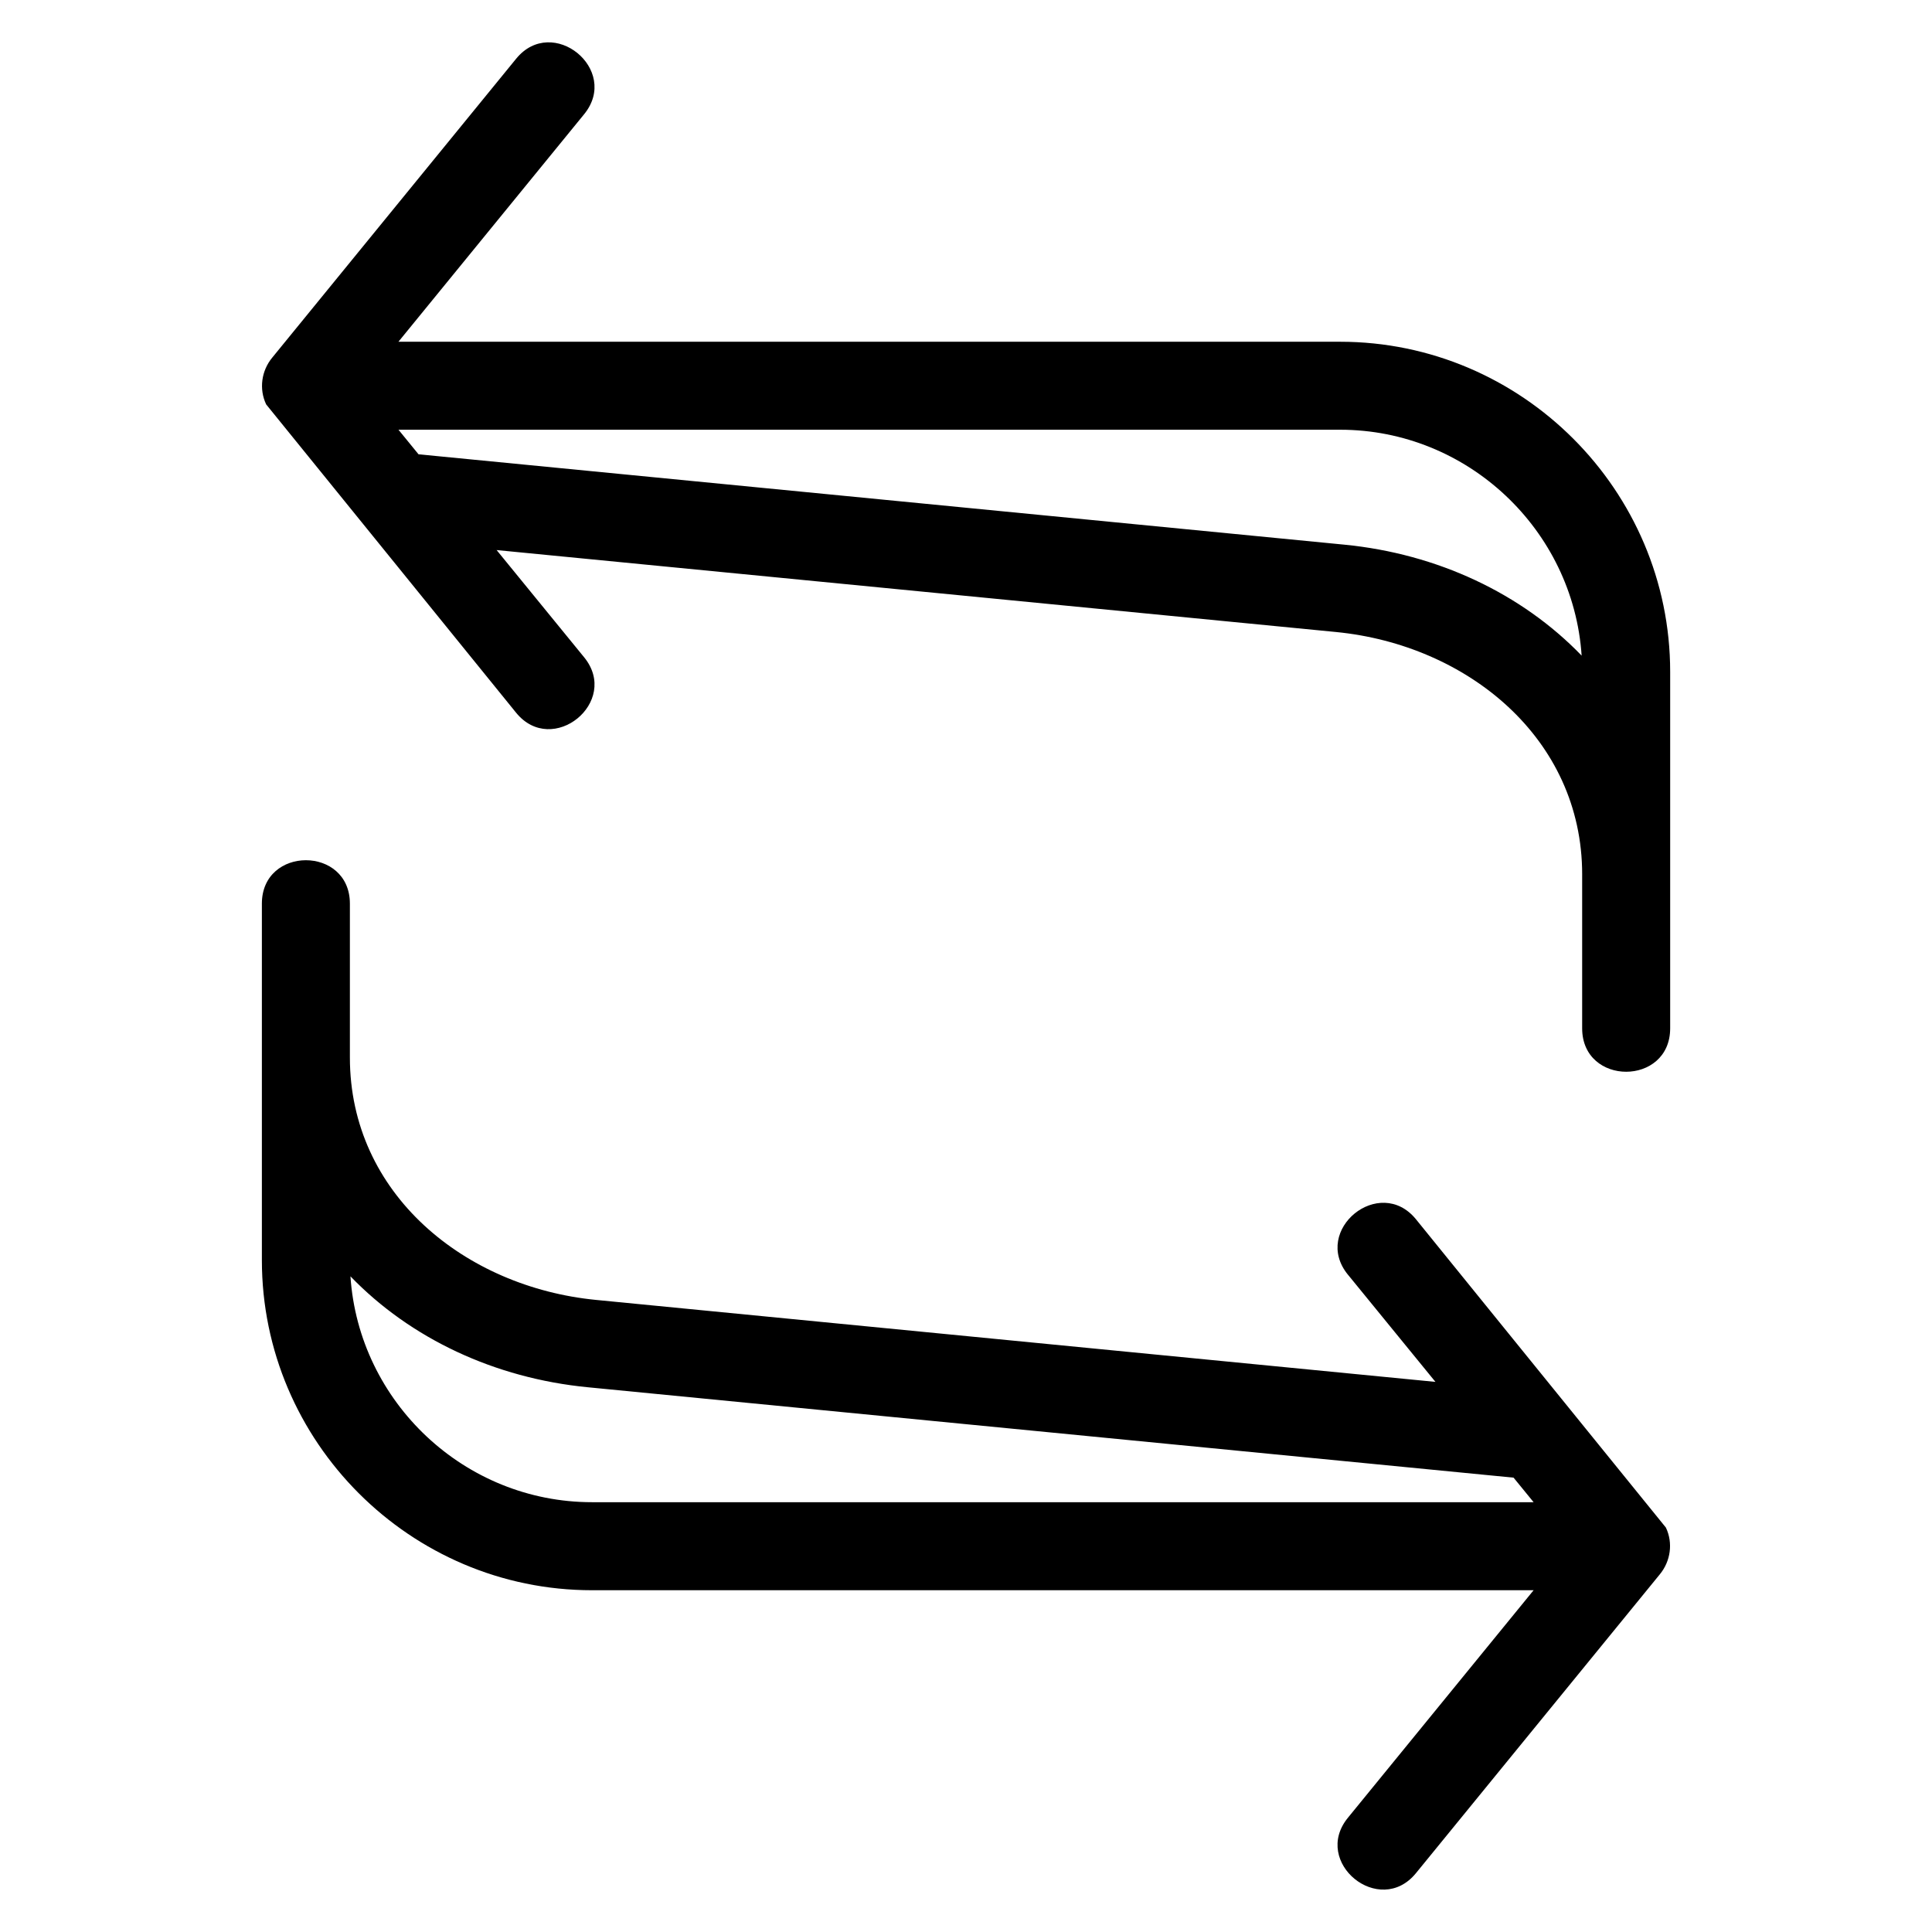 <?xml version="1.0" encoding="UTF-8"?>
<!-- Uploaded to: SVG Repo, www.svgrepo.com, Generator: SVG Repo Mixer Tools -->
<svg fill="#000000" width="800px" height="800px" version="1.1" viewBox="144 144 512 512" xmlns="http://www.w3.org/2000/svg">
 <path d="m501.2 481.79c-9.617-11.828 8.402-26.496 18.043-14.676l66.234 81.707c1.934 4.062 1.273 8.914-1.625 12.414l-64.609 79.168c-9.641 11.828-27.664-2.856-18.043-14.668l49.223-60.309h-249.55c-48.133 0-87.473-39.34-87.473-87.473v-94.473c0-15.352 23.324-15.352 23.324 0v40.777c0 36.184 30.562 60.852 65.242 64.234l222.44 21.719-23.203-28.426zm-246.3-217.4 245.34 23.949c24.684 2.41 47.02 12.941 62.91 29.406-2.231-33.375-30.277-59.863-64-59.863h-249.55l5.309 6.504zm308.39 111.34c0-36.184-30.562-60.855-65.242-64.242l-222.44-21.715 23.203 28.426c9.621 11.812-8.402 26.504-18.043 14.676l-66.234-81.707c-1.934-4.07-1.273-8.918 1.625-12.414l64.609-79.172c9.641-11.828 27.664 2.863 18.043 14.676l-49.223 60.309h249.55c48.133 0 87.473 39.34 87.473 87.473v94.473c0 15.352-23.324 15.352-23.324 0v-40.777zm-326.42 106.5c2.231 33.383 30.277 59.867 64 59.867h249.55l-5.309-6.504-245.34-23.957c-24.684-2.402-47.02-12.938-62.91-29.406z"/>
</svg>